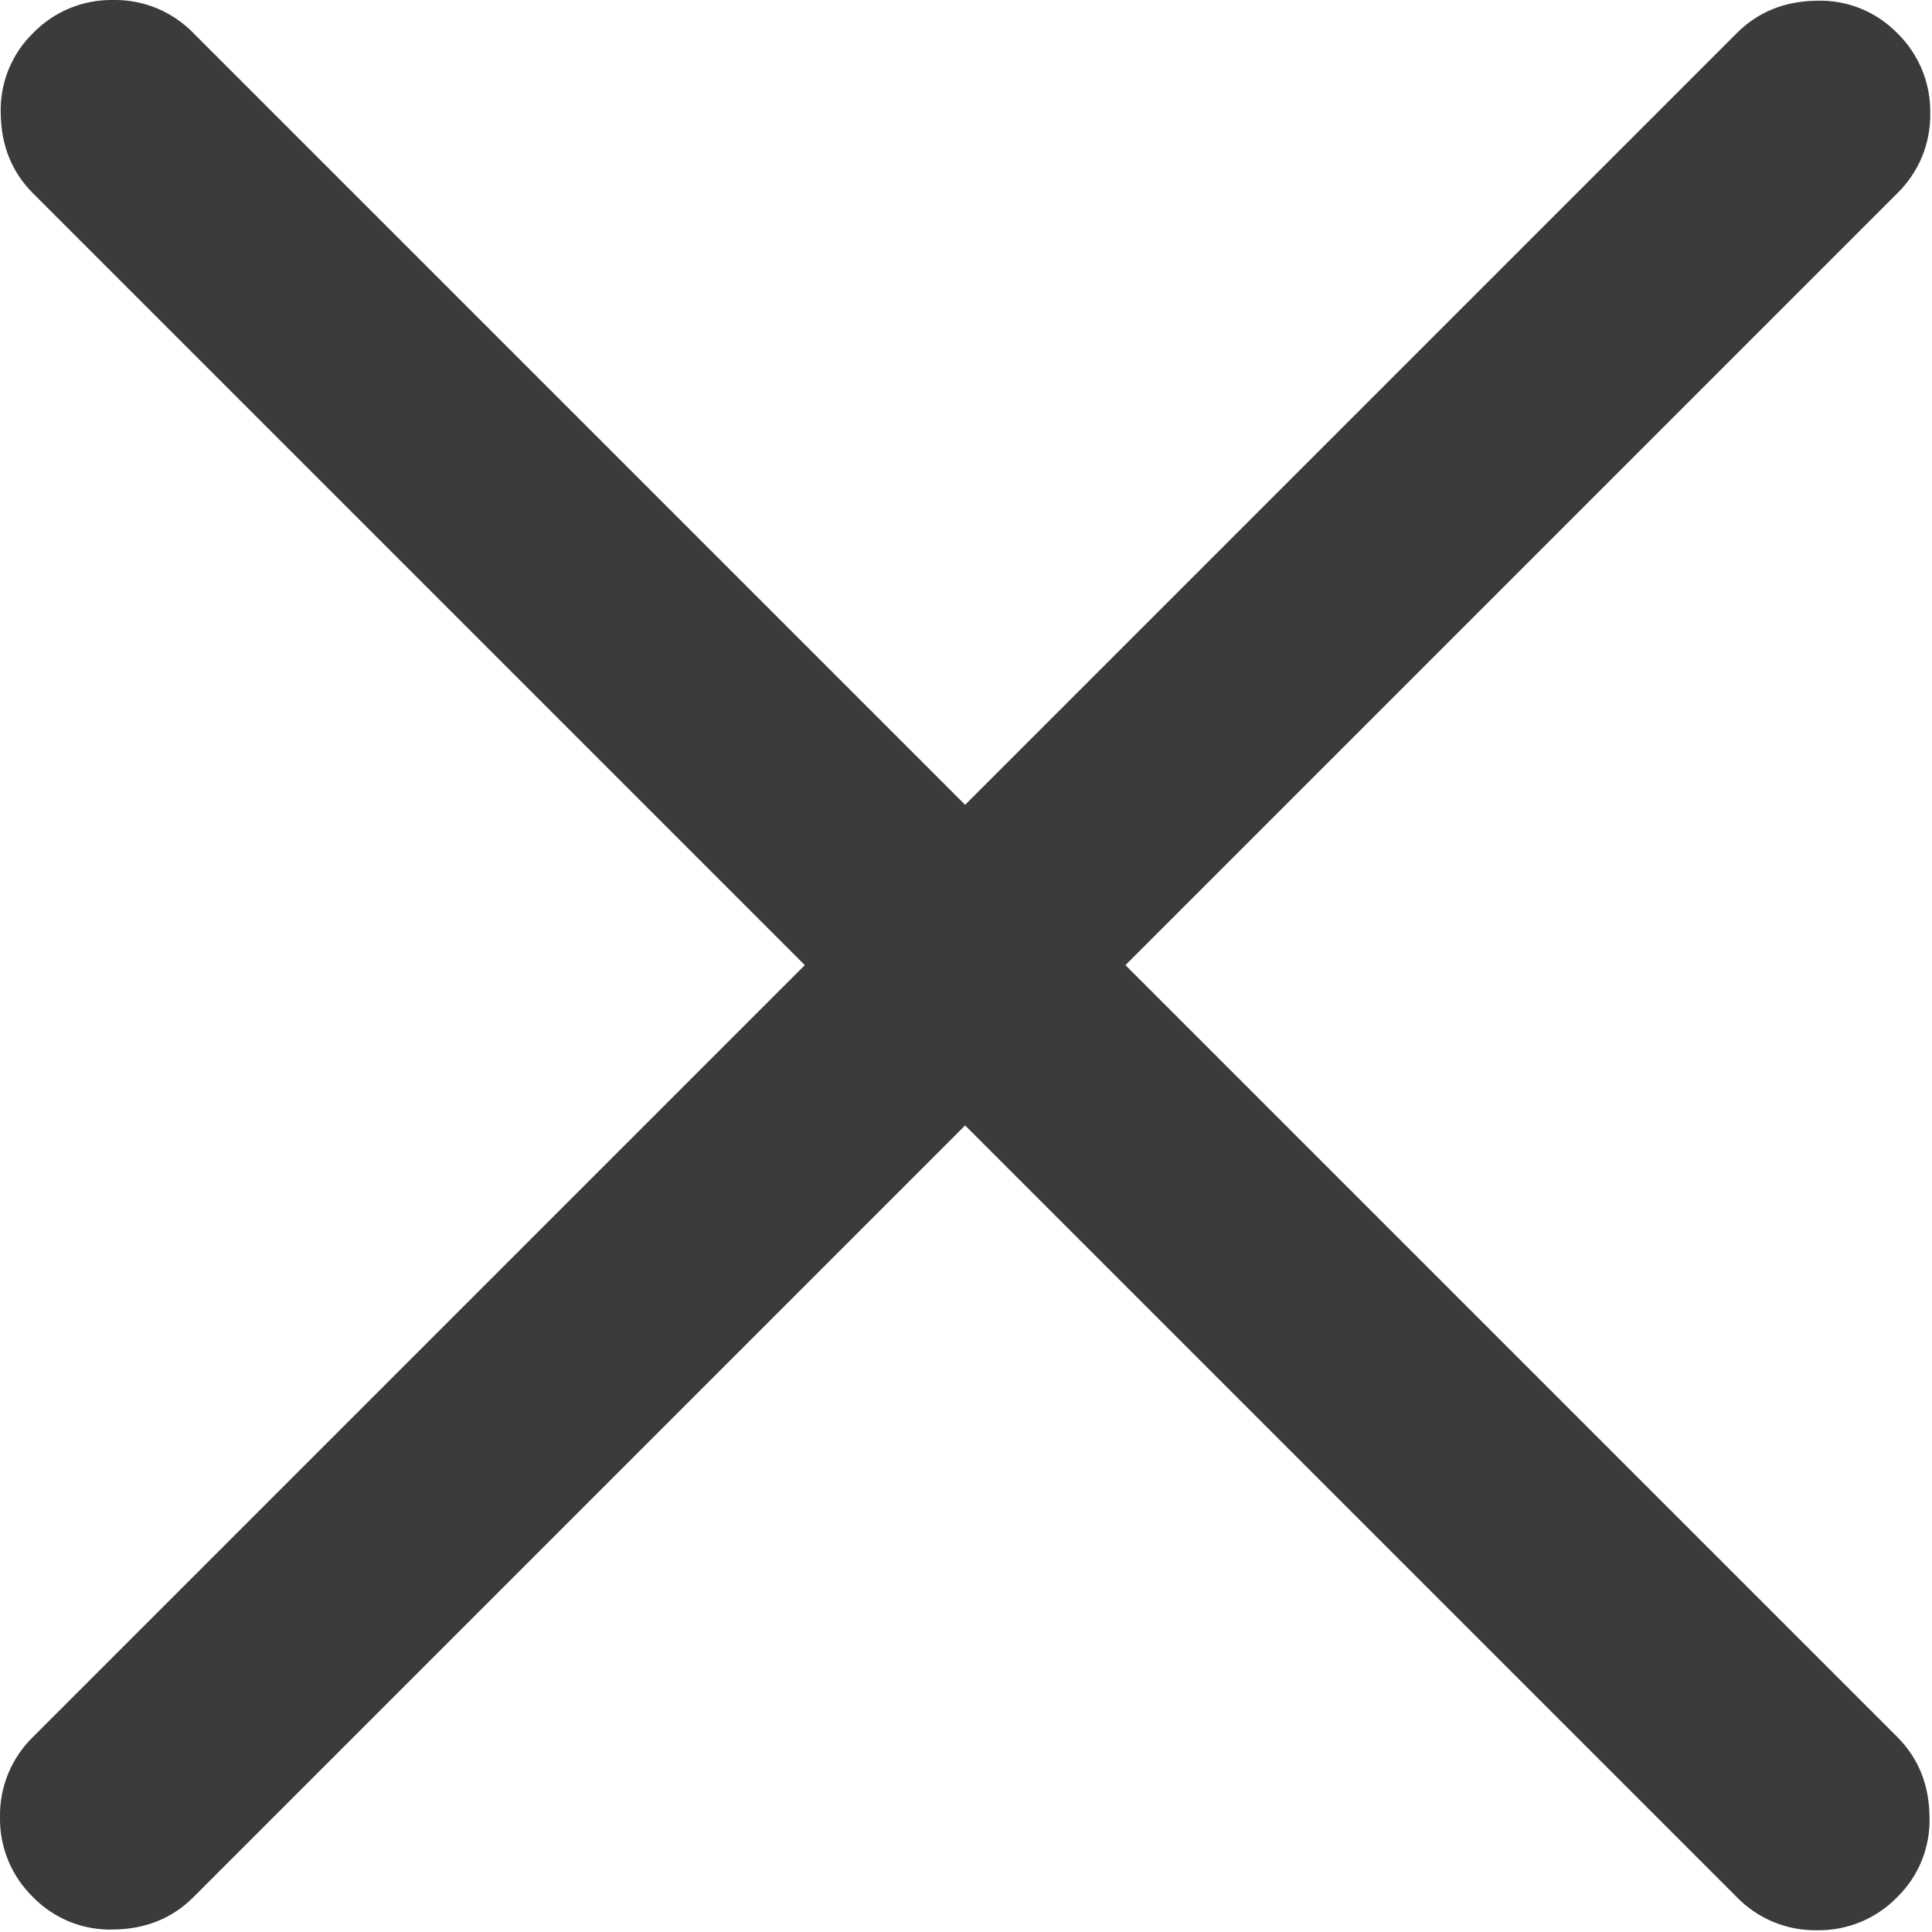 <svg width="508" height="508" viewBox="0 0 508 508" fill="none" xmlns="http://www.w3.org/2000/svg">
<g clip-path="url(#clip0_435_1947)">
<path d="M253.769 295.922L50.845 498.845C45.307 504.384 38.346 507.217 29.961 507.345C26.019 507.49 22.09 506.809 18.427 505.345C14.765 503.881 11.449 501.667 8.693 498.845C5.881 496.112 3.659 492.832 2.164 489.207C0.669 485.582 -0.068 481.689 -0 477.769C-0.068 473.848 0.669 469.956 2.164 466.331C3.659 462.706 5.881 459.426 8.693 456.693L211.616 253.769L8.693 50.845C3.154 45.307 0.321 38.346 0.193 29.961C0.048 26.019 0.729 22.09 2.193 18.427C3.657 14.765 5.871 11.449 8.693 8.693C11.426 5.881 14.706 3.659 18.331 2.164C21.956 0.669 25.848 -0.068 29.769 -0C33.689 -0.068 37.582 0.669 41.207 2.164C44.832 3.659 48.112 5.881 50.845 8.693L253.769 211.616L456.693 8.693C462.231 3.154 469.192 0.321 477.577 0.193C481.519 0.048 485.447 0.729 489.11 2.193C492.773 3.657 496.089 5.871 498.845 8.693C501.657 11.426 503.879 14.706 505.374 18.331C506.869 21.956 507.605 25.848 507.538 29.769C507.605 33.689 506.869 37.582 505.374 41.207C503.879 44.832 501.657 48.112 498.845 50.845L295.922 253.769L498.845 456.693C504.384 462.231 507.217 469.192 507.345 477.577C507.49 481.519 506.809 485.447 505.345 489.11C503.881 492.773 501.667 496.089 498.845 498.845C496.112 501.657 492.832 503.879 489.207 505.374C485.582 506.869 481.689 507.605 477.769 507.538C473.848 507.605 469.956 506.869 466.331 505.374C462.706 503.879 459.426 501.657 456.693 498.845L253.769 295.922Z" fill="#3B3B3B"/>
</g>
<defs>
<clipPath id="clip0_435_1947">
<rect width="507.538" height="507.537" fill="white"/>
</clipPath>
</defs>
</svg>
